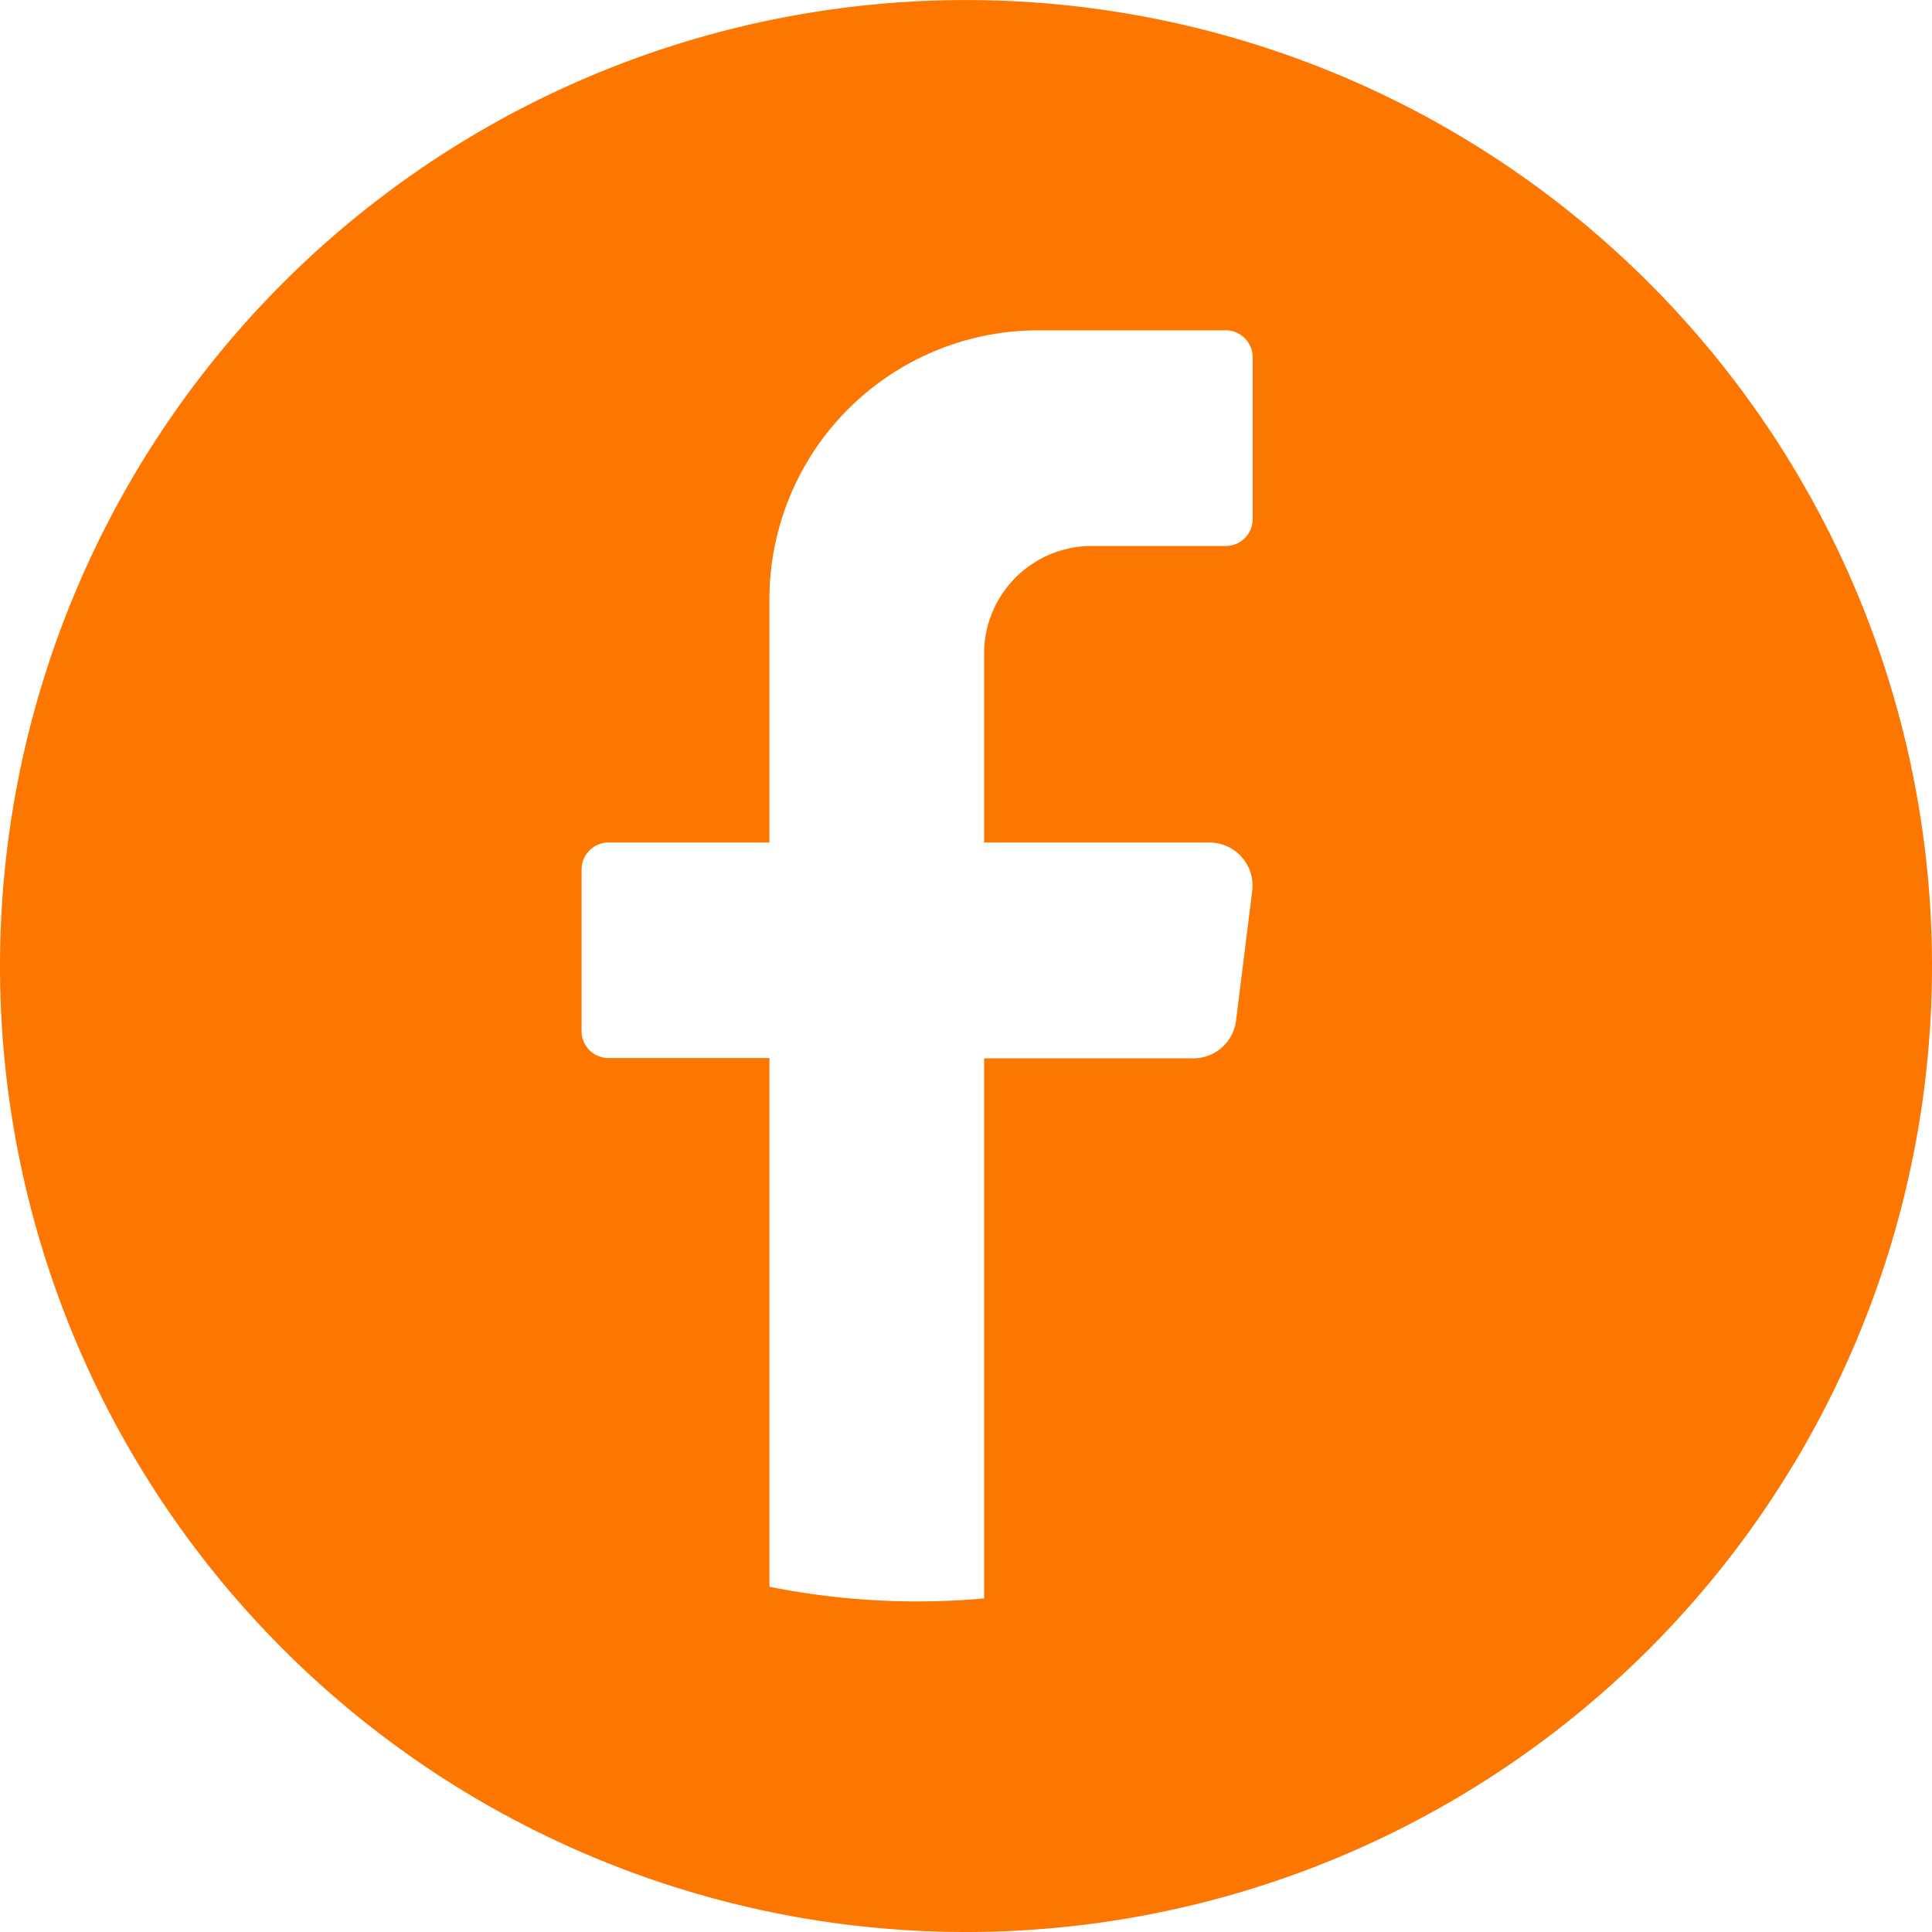 <svg xmlns="http://www.w3.org/2000/svg" xmlns:xlink="http://www.w3.org/1999/xlink" width="36.853" height="36.853" viewBox="0 0 36.853 36.853">
  <defs>
    <clipPath id="clip-path">
      <rect id="Rectangle_674" data-name="Rectangle 674" width="36.853" height="36.853" fill="#fc7600"/>
    </clipPath>
  </defs>
  <g id="Group_7781" data-name="Group 7781" clip-path="url(#clip-path)">
    <path id="Path_971" data-name="Path 971" d="M18.426,0h0A18.426,18.426,0,0,0,0,18.425H0A18.426,18.426,0,0,0,18.426,36.852h0A18.426,18.426,0,0,0,36.853,18.425h0A18.426,18.426,0,0,0,18.426,0m5.459,17-.307,2.465a.822.822,0,0,1-.814.722H18.772V30.489q-.632.057-1.279.057a14.249,14.249,0,0,1-2.816-.28V20.182H11.606a.514.514,0,0,1-.512-.514V16.584a.514.514,0,0,1,.512-.514h3.071V11.444A5.13,5.13,0,0,1,19.8,6.3h3.583a.514.514,0,0,1,.512.514V9.9a.514.514,0,0,1-.512.514H20.819a2.052,2.052,0,0,0-2.047,2.056v3.6h4.3a.823.823,0,0,1,.814.925" transform="translate(0 0.001)" fill="#fc7600"/>
  </g>
</svg>
